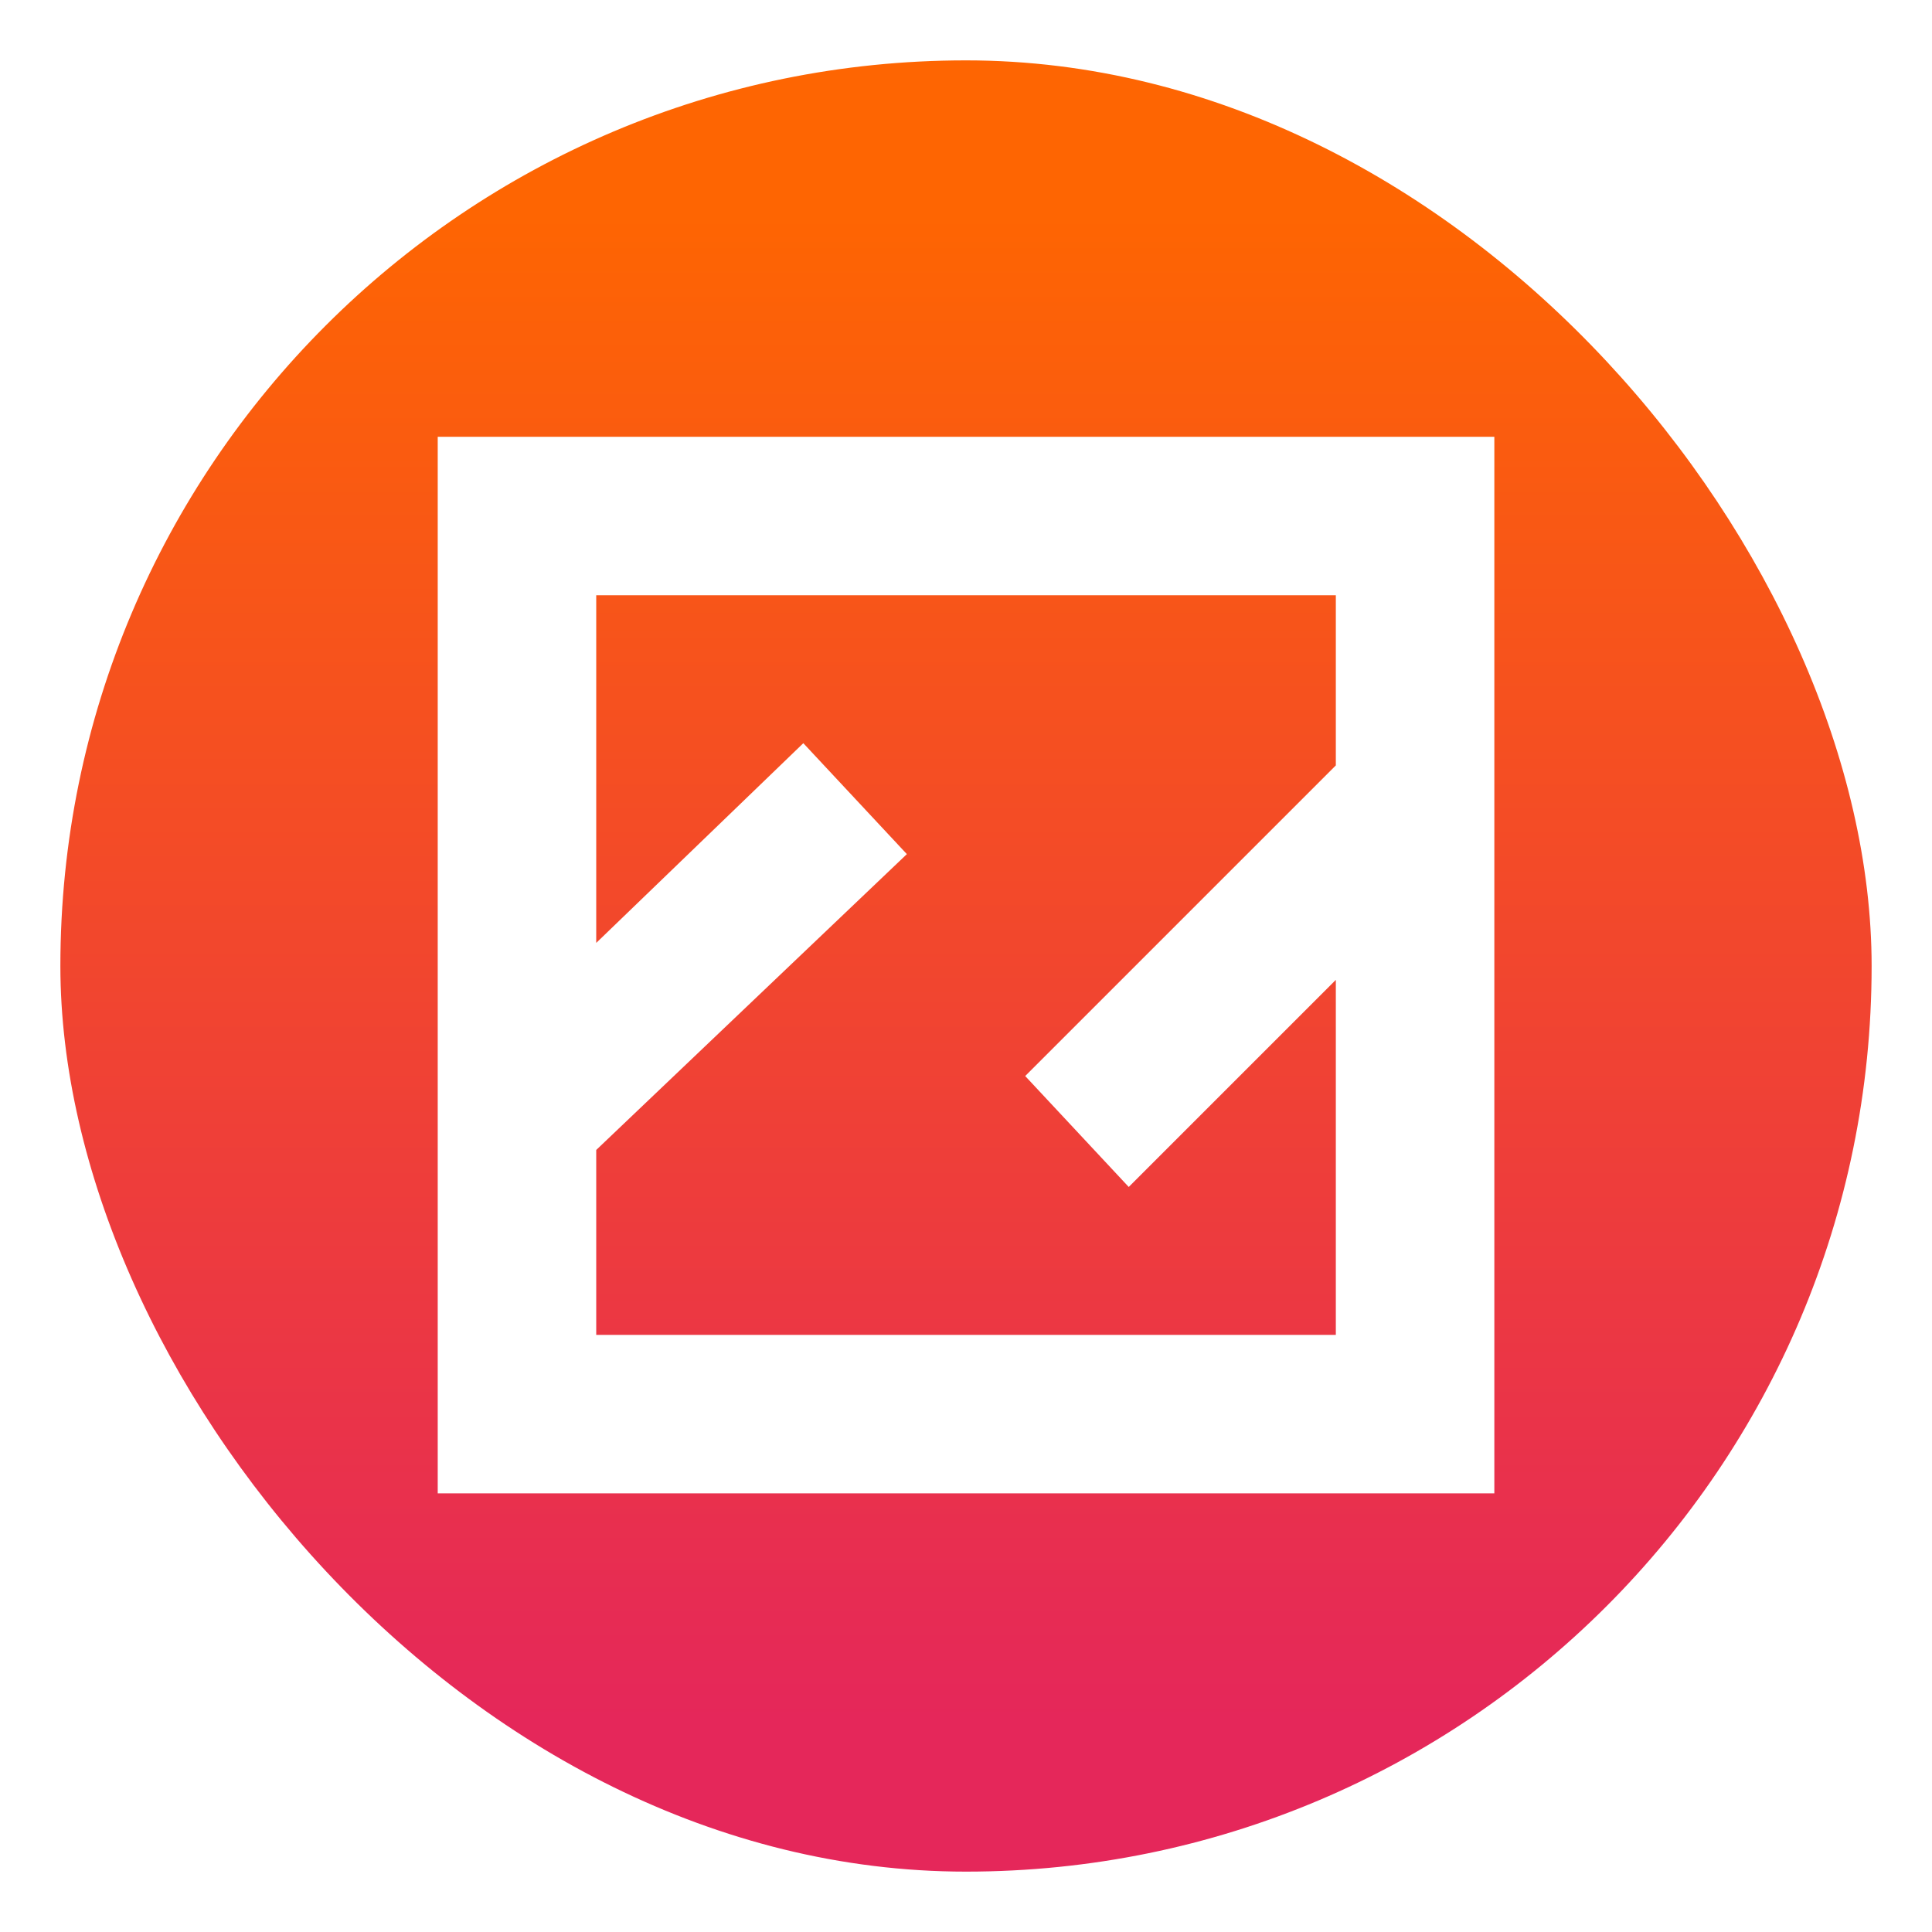 <svg xmlns="http://www.w3.org/2000/svg" width="64" height="64"><defs><linearGradient id="a" x1="7.937" x2="7.937" y1="15.081" y2="1.852" gradientTransform="scale(3.78)" gradientUnits="userSpaceOnUse"><stop offset="0" stop-color="#e5275a"/><stop offset="1" stop-color="#fe6502"/></linearGradient><filter id="b" width="1.294" height="1.294" x="-.147" y="-.147" color-interpolation-filters="sRGB"><feGaussianBlur stdDeviation="2.144"/></filter></defs><rect width="60" height="60" x="2" y="2" fill="url(#a)" rx="30" ry="30"/><path fill-rule="evenodd" d="M49.502 14.469H14.5V49.47h35.002zm-29.751 5.25v11.516l6.86-6.616 3.43 3.675-10.29 9.8v6.126h24.5V32.46l-6.86 6.86-3.43-3.675 10.29-10.29v-5.636z" filter="url(#b)" opacity=".15"/><path fill="#fff" fill-rule="evenodd" d="M49.502 14.469H14.5V49.47h35.002zm-29.751 5.25v11.516l6.86-6.616 3.43 3.675-10.29 9.8v6.126h24.5V32.46l-6.86 6.86-3.43-3.675 10.29-10.29v-5.636z" clip-rule="evenodd"/></svg>